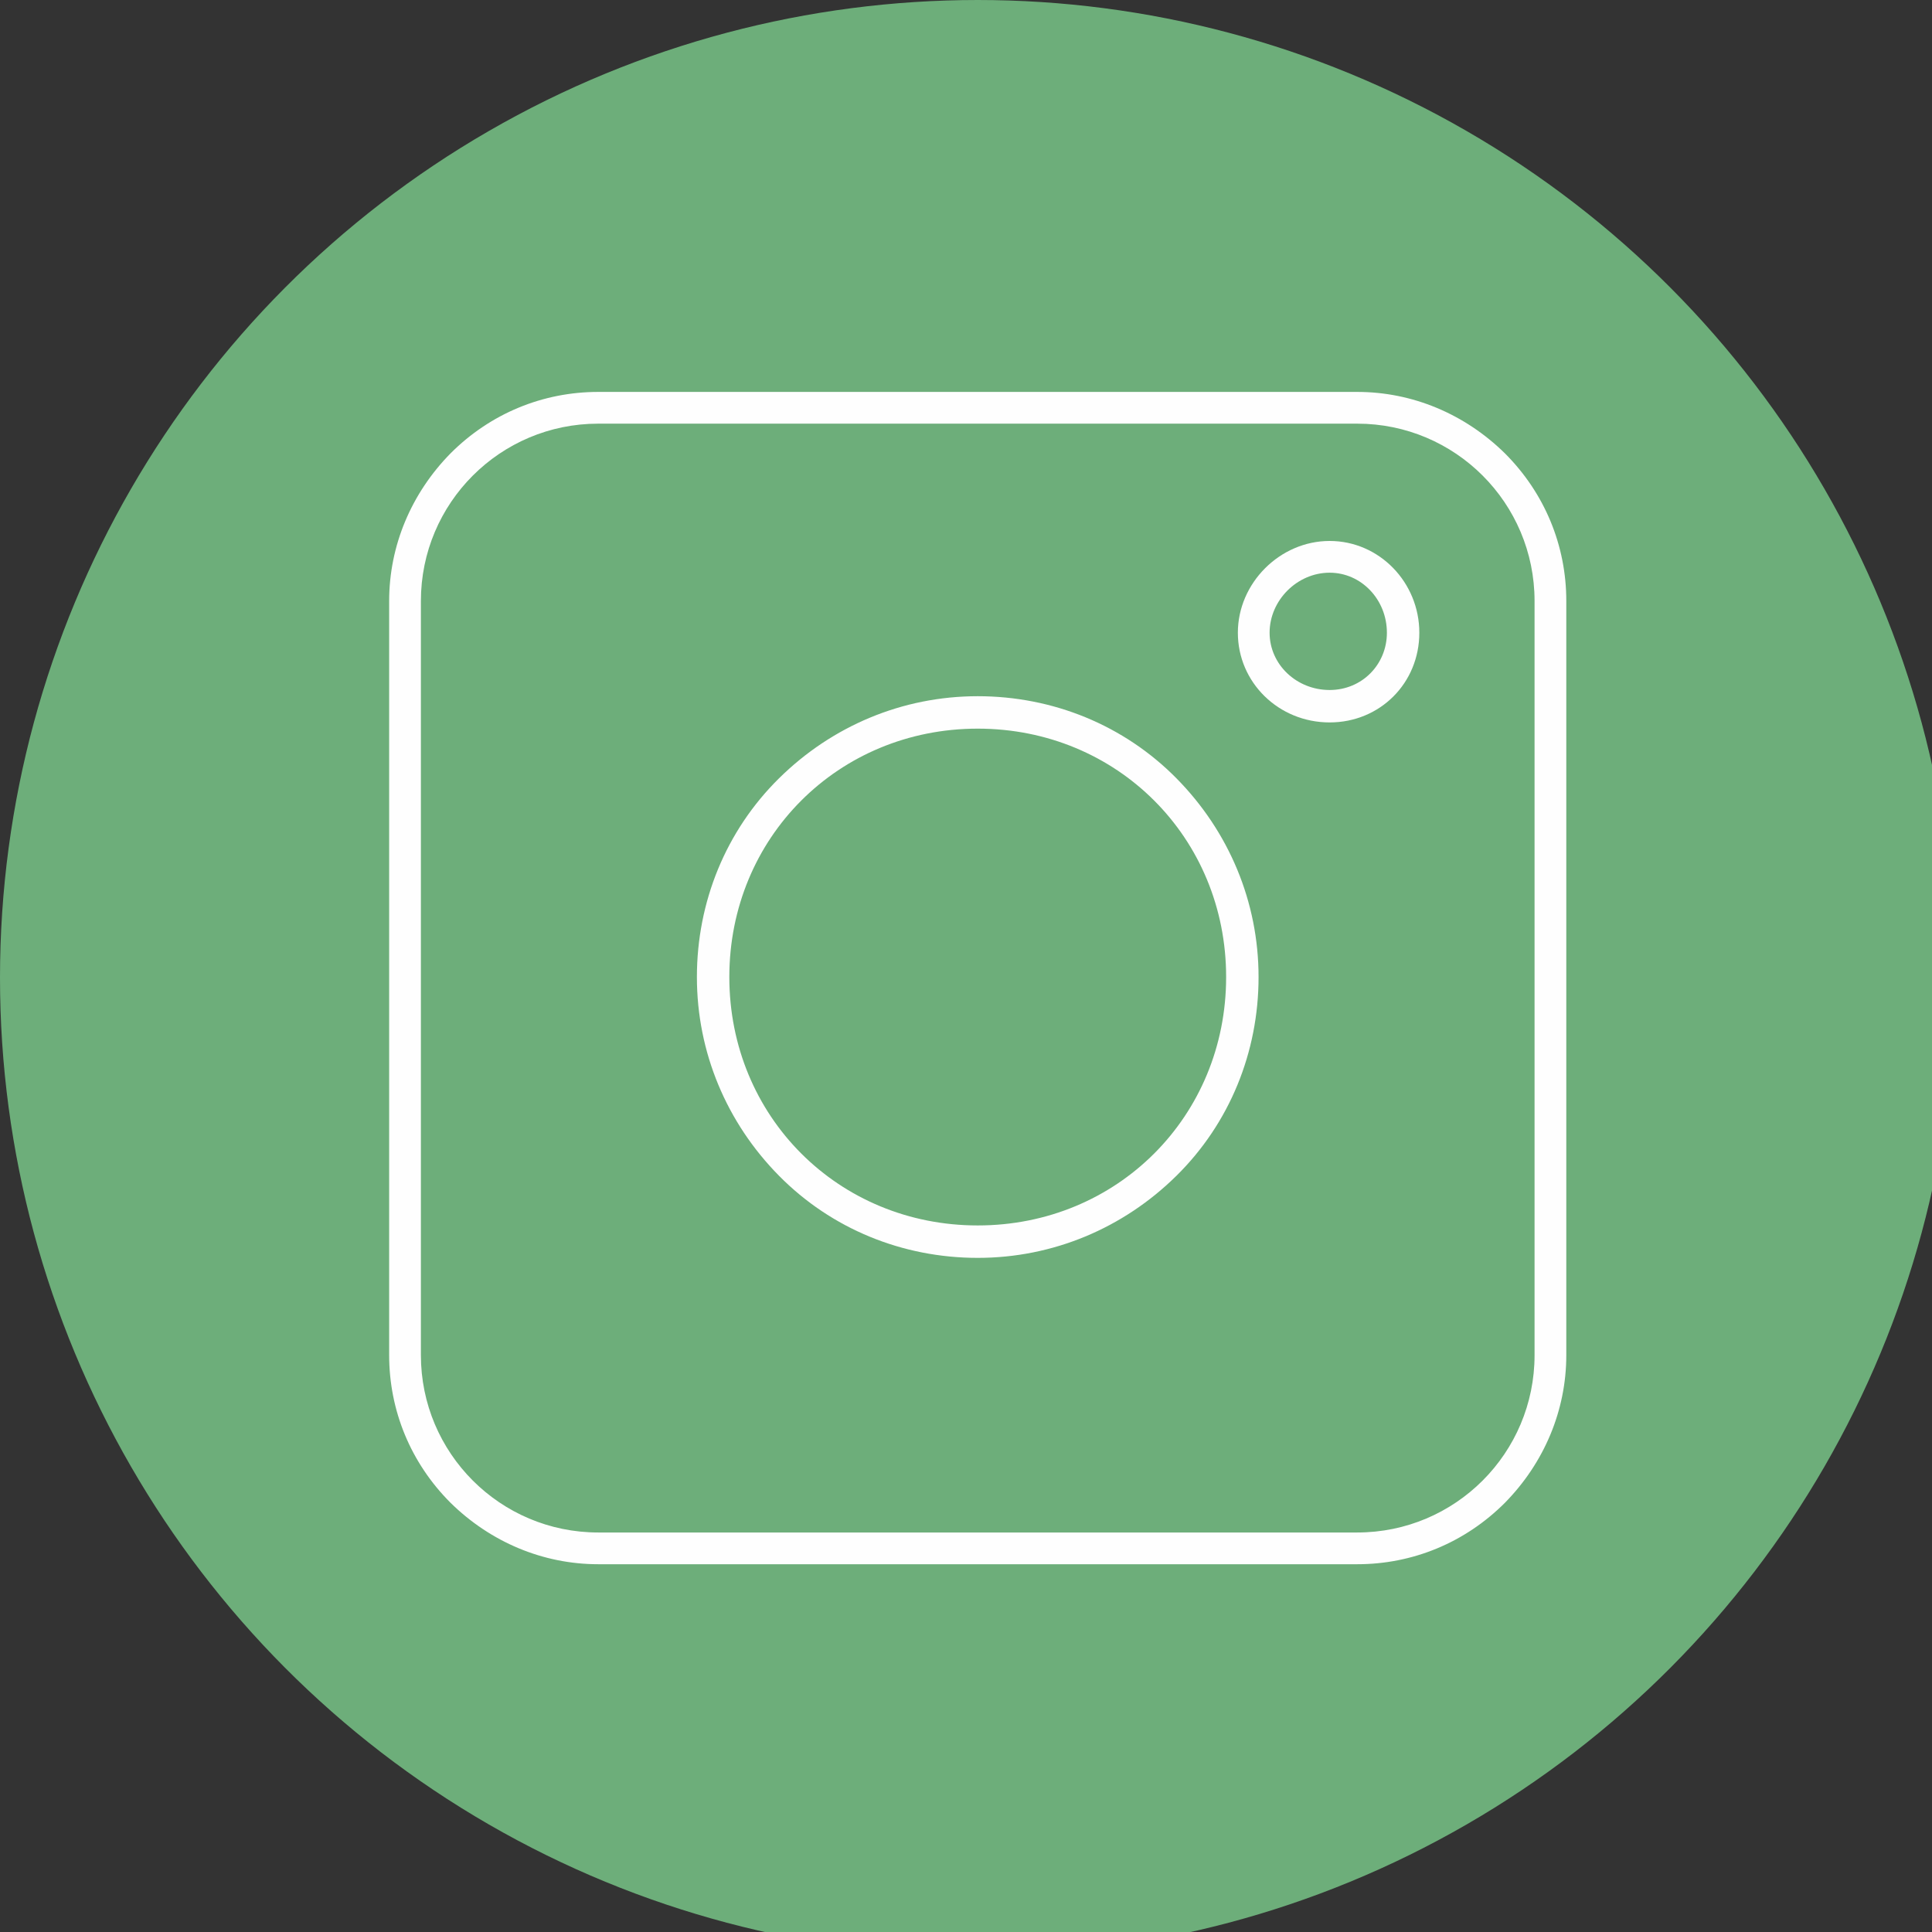 <?xml version="1.0" encoding="UTF-8" standalone="no"?><svg xmlns="http://www.w3.org/2000/svg" xmlns:xlink="http://www.w3.org/1999/xlink" clip-rule="evenodd" fill="#000000" fill-rule="evenodd" height="2.8" image-rendering="optimizeQuality" preserveAspectRatio="xMidYMid meet" shape-rendering="geometricPrecision" text-rendering="geometricPrecision" version="1" viewBox="0.0 0.0 2.8 2.8" width="2.8" zoomAndPan="magnify"><rect x="0.0" y="0.0" width="2.8" height="2.8" fill="#333333" stroke="none"/><g><g id="change1_1"><circle cx="1.417" cy="1.417" fill="#6dae7a" r="1.417"/></g><g><g><g id="change2_2"><path d="M1.967 2.267l-1.1 0c-0.08,0 -0.156,-0.032 -0.214,-0.089 -0.058,-0.058 -0.089,-0.134 -0.089,-0.214l0 -1.093c0,-0.08 0.032,-0.156 0.089,-0.214 0.058,-0.058 0.134,-0.089 0.214,-0.089l1.1 0c0.08,0 0.156,0.032 0.214,0.089 0.058,0.058 0.089,0.134 0.089,0.214l0 1.093c0,0.08 -0.032,0.156 -0.089,0.214 -0.058,0.058 -0.134,0.089 -0.214,0.089zm-1.1 -1.653c-0.142,0 -0.257,0.115 -0.257,0.257l0 1.093c0,0.142 0.115,0.257 0.257,0.257l1.1 0c0.142,0 0.257,-0.115 0.257,-0.257l0 -1.093c0,-0.142 -0.115,-0.257 -0.257,-0.257l-1.1 0z" fill="#fefefe"/></g><g id="change2_1"><path d="M1.417 1.823c-0.109,0 -0.212,-0.042 -0.288,-0.119 -0.076,-0.077 -0.119,-0.179 -0.119,-0.288 0,-0.109 0.042,-0.212 0.119,-0.288 0.077,-0.076 0.179,-0.119 0.288,-0.119 0.109,0 0.212,0.042 0.288,0.119 0.076,0.077 0.119,0.179 0.119,0.288 0,0.109 -0.042,0.212 -0.119,0.288 -0.077,0.076 -0.179,0.119 -0.288,0.119zm0 -0.767c-0.202,0 -0.36,0.158 -0.36,0.36 0,0.202 0.158,0.36 0.36,0.36 0.202,0 0.36,-0.158 0.36,-0.36 0,-0.202 -0.158,-0.36 -0.36,-0.36z" fill="#fefefe"/></g><g id="change2_3"><path d="M1.927 1.047c-0.074,0 -0.133,-0.058 -0.133,-0.13 0,-0.072 0.061,-0.133 0.133,-0.133 0.072,0 0.13,0.06 0.13,0.133 0,0.073 -0.057,0.13 -0.13,0.13zm0 -0.217c-0.047,0 -0.087,0.04 -0.087,0.087 0,0.046 0.039,0.083 0.087,0.083 0.047,0 0.083,-0.037 0.083,-0.083 -3.93701e-006,-0.048 -0.037,-0.087 -0.083,-0.087z" fill="#fefefe"/></g></g></g></g></svg>